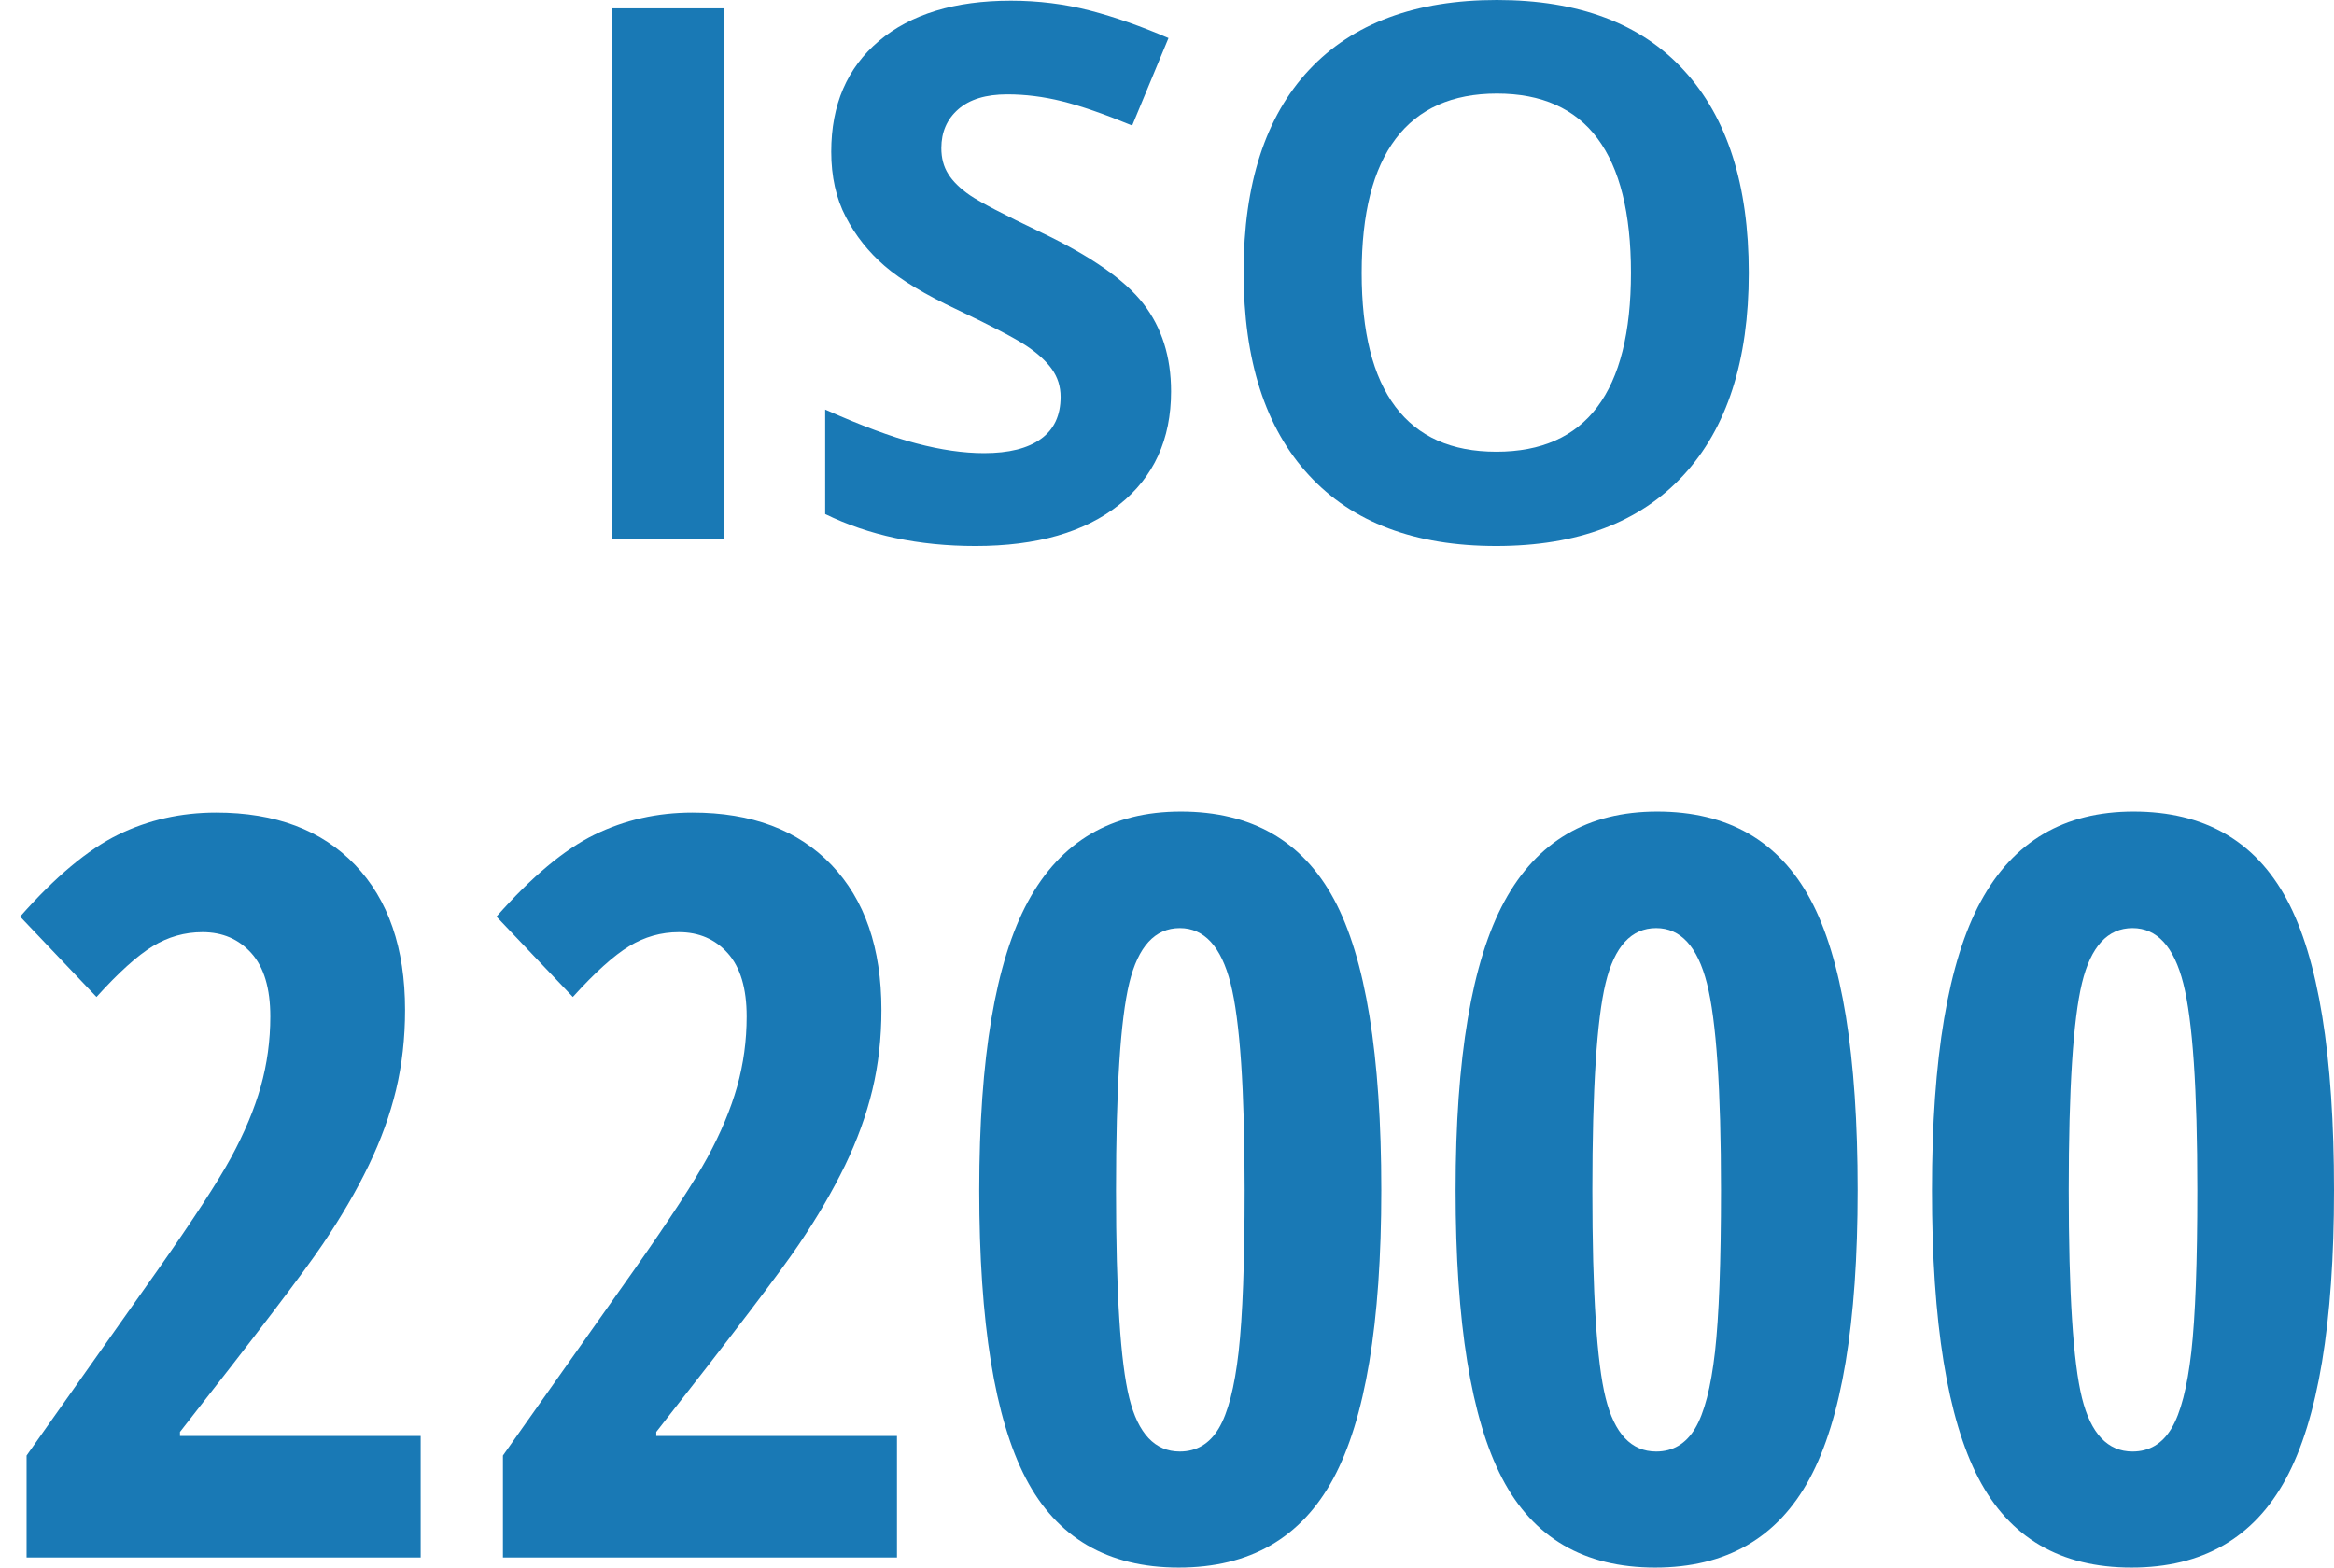 <?xml version="1.0" encoding="utf-8"?>
<!-- Generator: Adobe Illustrator 16.0.0, SVG Export Plug-In . SVG Version: 6.00 Build 0)  -->
<!DOCTYPE svg PUBLIC "-//W3C//DTD SVG 1.1//EN" "http://www.w3.org/Graphics/SVG/1.1/DTD/svg11.dtd">
<svg version="1.1" id="Calque_1" xmlns="http://www.w3.org/2000/svg" xmlns:xlink="http://www.w3.org/1999/xlink" x="0px" y="0px"
	 width="40.824px" height="27.426px" viewBox="0 0 40.824 27.426" enable-background="new 0 0 40.824 27.426" xml:space="preserve">
<g>
	<g>
		<path fill="#1979B5" d="M10.7,9.426v-9.28h1.97v9.28H10.7z"/>
		<path fill="#1979B5" d="M20.483,6.849c0,0.838-0.301,1.498-0.906,1.98c-0.602,0.482-1.441,0.724-2.516,0.724
			c-0.99,0-1.867-0.187-2.628-0.559V7.166c0.626,0.279,1.156,0.477,1.589,0.59c0.434,0.115,0.832,0.172,1.191,0.172
			c0.432,0,0.762-0.082,0.992-0.248c0.23-0.164,0.346-0.41,0.346-0.736c0-0.182-0.051-0.344-0.152-0.485
			c-0.1-0.141-0.25-0.278-0.447-0.409c-0.195-0.131-0.598-0.341-1.203-0.629c-0.566-0.266-0.992-0.522-1.276-0.768
			c-0.284-0.246-0.51-0.531-0.679-0.857c-0.17-0.325-0.255-0.706-0.255-1.143c0-0.82,0.278-1.466,0.834-1.936
			c0.557-0.47,1.327-0.705,2.309-0.705c0.48,0,0.941,0.058,1.381,0.172c0.438,0.114,0.895,0.275,1.375,0.482l-0.635,1.53
			c-0.494-0.203-0.904-0.345-1.229-0.425c-0.322-0.08-0.643-0.12-0.955-0.12c-0.373,0-0.658,0.086-0.857,0.26
			c-0.199,0.174-0.297,0.4-0.297,0.68c0,0.173,0.039,0.324,0.121,0.453c0.08,0.129,0.207,0.254,0.383,0.375
			c0.176,0.12,0.592,0.337,1.248,0.65c0.867,0.415,1.461,0.83,1.783,1.247S20.483,6.243,20.483,6.849z"/>
		<path fill="#1979B5" d="M30.588,4.774c0,1.535-0.381,2.717-1.143,3.541c-0.764,0.826-1.854,1.238-3.275,1.238
			s-2.514-0.412-3.275-1.238c-0.762-0.824-1.143-2.01-1.143-3.555c0-1.544,0.383-2.724,1.146-3.538S24.758,0,26.182,0
			c1.428,0,2.52,0.41,3.271,1.23C30.211,2.052,30.588,3.233,30.588,4.774z M23.817,4.774c0,1.036,0.195,1.817,0.59,2.342
			c0.395,0.525,0.98,0.787,1.766,0.787c1.568,0,2.354-1.043,2.354-3.129c0-2.091-0.781-3.137-2.344-3.137
			c-0.781,0-1.373,0.264-1.771,0.791C24.014,2.954,23.817,3.737,23.817,4.774z"/>
	</g>
</g>
<g>
	<path fill="#1979B5" d="M7.356,27.25H0.465v-1.784l2.285-3.234c0.627-0.891,1.058-1.552,1.292-1.981
		c0.234-0.432,0.407-0.844,0.519-1.24c0.111-0.395,0.167-0.804,0.167-1.226c0-0.492-0.11-0.861-0.33-1.107s-0.505-0.369-0.856-0.369
		c-0.311,0-0.601,0.082-0.87,0.246s-0.598,0.46-0.984,0.888l-1.336-1.406c0.615-0.697,1.187-1.175,1.714-1.433
		s1.099-0.387,1.714-0.387c1.037,0,1.847,0.305,2.43,0.914s0.875,1.456,0.875,2.54c0,0.492-0.053,0.958-0.158,1.397
		s-0.266,0.881-0.479,1.323s-0.481,0.902-0.804,1.379c-0.322,0.479-1.154,1.572-2.496,3.283v0.07h4.21V27.25z"/>
	<path fill="#1979B5" d="M15.688,27.25H8.797v-1.784l2.285-3.234c0.627-0.891,1.058-1.552,1.292-1.981
		c0.234-0.432,0.407-0.844,0.519-1.24c0.111-0.395,0.167-0.804,0.167-1.226c0-0.492-0.11-0.861-0.33-1.107s-0.505-0.369-0.856-0.369
		c-0.311,0-0.601,0.082-0.87,0.246s-0.598,0.46-0.984,0.888l-1.336-1.406c0.615-0.697,1.187-1.175,1.714-1.433
		s1.099-0.387,1.714-0.387c1.037,0,1.847,0.305,2.43,0.914c0.584,0.609,0.875,1.456,0.875,2.54c0,0.492-0.053,0.958-0.158,1.397
		s-0.266,0.881-0.479,1.323c-0.215,0.442-0.482,0.902-0.805,1.379c-0.322,0.479-1.154,1.572-2.496,3.283v0.07h4.21V27.25z"/>
	<path fill="#1979B5" d="M24.16,20.825c0,2.326-0.28,4.008-0.84,5.045s-1.46,1.556-2.702,1.556s-2.135-0.521-2.677-1.564
		s-0.813-2.722-0.813-5.036c0-2.32,0.284-4.005,0.853-5.054s1.459-1.573,2.672-1.573c1.236,0,2.13,0.513,2.681,1.538
		S24.16,18.458,24.16,20.825z M19.52,20.825c0,1.799,0.077,3.011,0.232,3.634c0.155,0.625,0.45,0.937,0.884,0.937
		c0.293,0,0.52-0.135,0.681-0.404s0.277-0.716,0.348-1.341c0.07-0.623,0.105-1.565,0.105-2.825c0-1.77-0.082-2.977-0.246-3.621
		s-0.46-0.967-0.888-0.967c-0.434,0-0.729,0.321-0.884,0.962C19.597,17.842,19.52,19.05,19.52,20.825z"/>
	<path fill="#1979B5" d="M32.492,20.825c0,2.326-0.28,4.008-0.84,5.045s-1.46,1.556-2.702,1.556s-2.135-0.521-2.677-1.564
		s-0.813-2.722-0.813-5.036c0-2.32,0.284-4.005,0.853-5.054s1.459-1.573,2.672-1.573c1.236,0,2.13,0.513,2.681,1.538
		S32.492,18.458,32.492,20.825z M27.852,20.825c0,1.799,0.077,3.011,0.232,3.634c0.155,0.625,0.45,0.937,0.884,0.937
		c0.293,0,0.52-0.135,0.681-0.404s0.277-0.716,0.348-1.341c0.07-0.623,0.105-1.565,0.105-2.825c0-1.77-0.082-2.977-0.246-3.621
		s-0.46-0.967-0.888-0.967c-0.434,0-0.729,0.321-0.884,0.962C27.929,17.842,27.852,19.05,27.852,20.825z"/>
	<path fill="#1979B5" d="M40.824,20.825c0,2.326-0.28,4.008-0.84,5.045s-1.46,1.556-2.702,1.556s-2.135-0.521-2.677-1.564
		s-0.813-2.722-0.813-5.036c0-2.32,0.284-4.005,0.853-5.054s1.459-1.573,2.672-1.573c1.236,0,2.13,0.513,2.681,1.538
		S40.824,18.458,40.824,20.825z M36.184,20.825c0,1.799,0.077,3.011,0.232,3.634c0.155,0.625,0.45,0.937,0.884,0.937
		c0.293,0,0.52-0.135,0.681-0.404s0.277-0.716,0.348-1.341c0.07-0.623,0.105-1.565,0.105-2.825c0-1.77-0.082-2.977-0.246-3.621
		s-0.46-0.967-0.888-0.967c-0.434,0-0.729,0.321-0.884,0.962C36.261,17.842,36.184,19.05,36.184,20.825z"/>
</g>
</svg>
